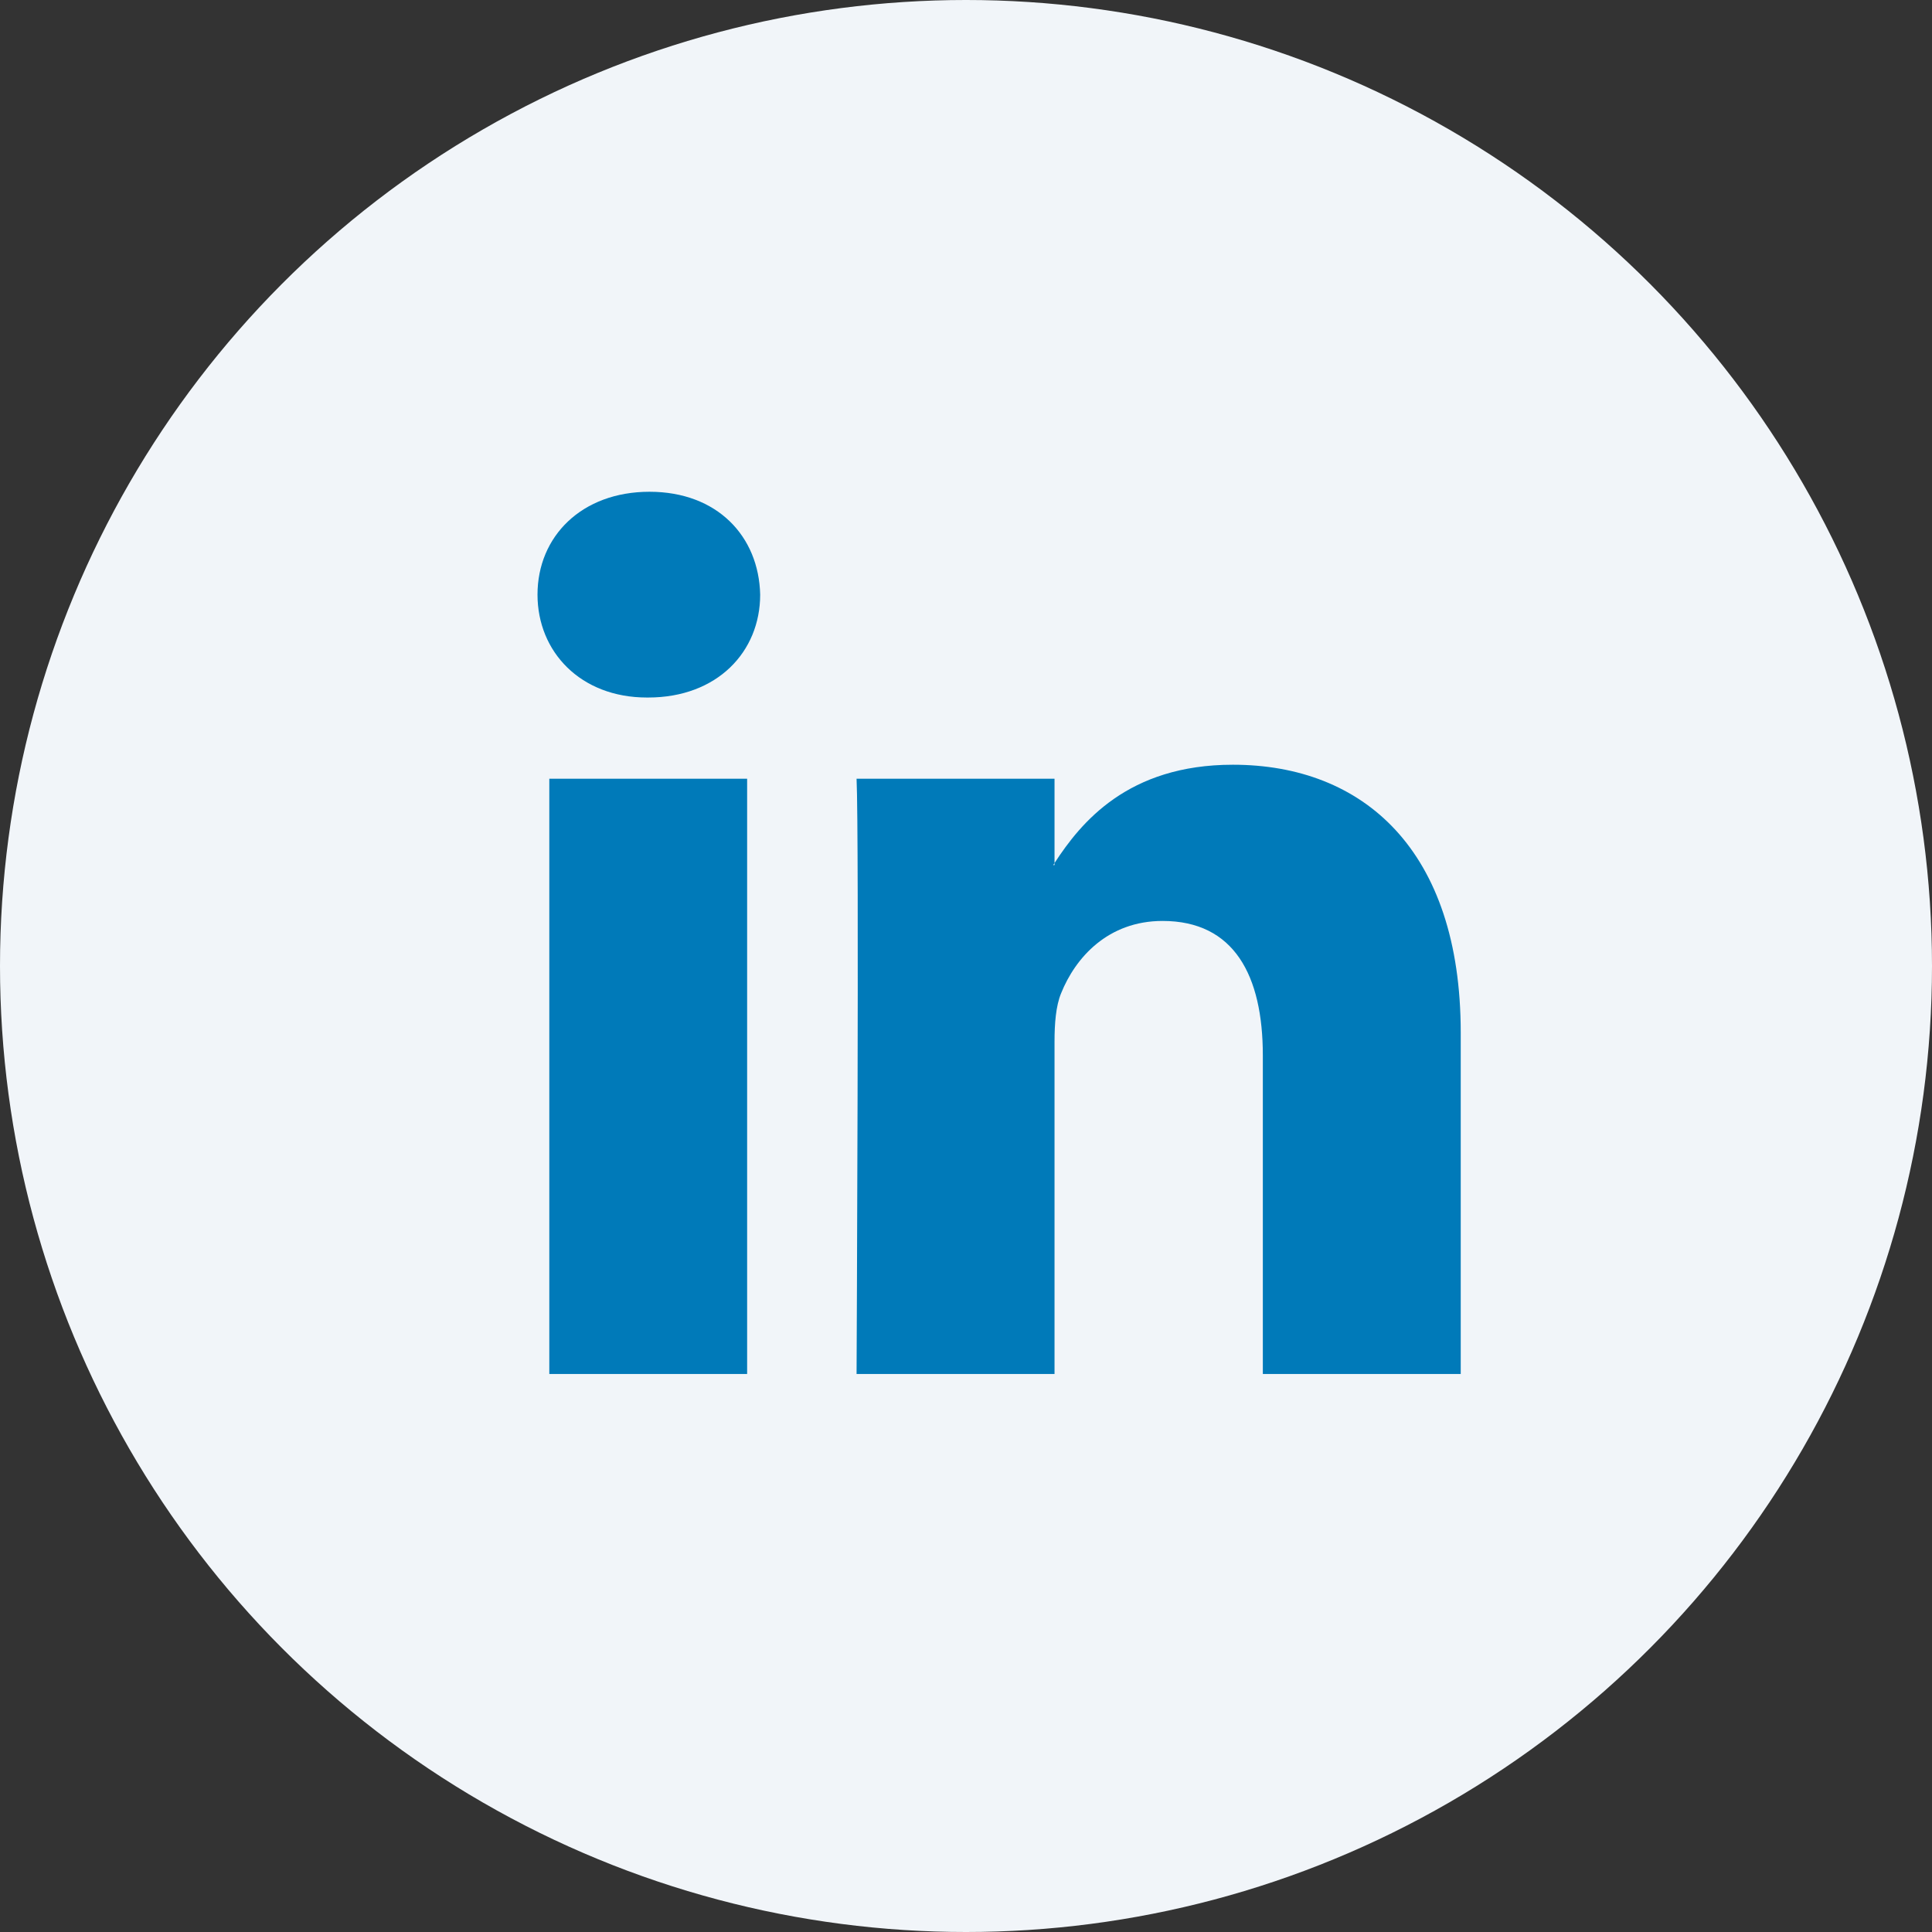<svg width="28" height="28" viewBox="0 0 28 28" fill="none" xmlns="http://www.w3.org/2000/svg">
<rect x="0" y="0" width="28" height="28" fill="#333333" stroke="none"/>
<circle cx="14" cy="14" r="14" fill="#F1F5F9"/>
<path fill-rule="evenodd" clip-rule="evenodd" d="M9.413 7.127C8.432 7.127 7.79 7.772 7.79 8.618C7.79 9.446 8.413 10.109 9.376 10.109H9.394C10.395 10.109 11.017 9.446 11.017 8.618C10.998 7.772 10.395 7.127 9.413 7.127ZM21.17 14.966V19.913H18.302V15.297C18.302 14.138 17.887 13.347 16.849 13.347C16.056 13.347 15.585 13.88 15.378 14.396C15.302 14.58 15.283 14.836 15.283 15.095V19.913H12.414C12.414 19.913 12.453 12.095 12.414 11.286H15.283V12.508C15.28 12.513 15.277 12.517 15.274 12.522C15.27 12.527 15.267 12.532 15.264 12.537H15.283V12.508C15.664 11.922 16.344 11.083 17.868 11.083C19.755 11.083 21.17 12.316 21.17 14.966ZM10.828 19.913H7.961V11.286H10.828V19.913Z" fill="#007AB9"/>
</svg>
